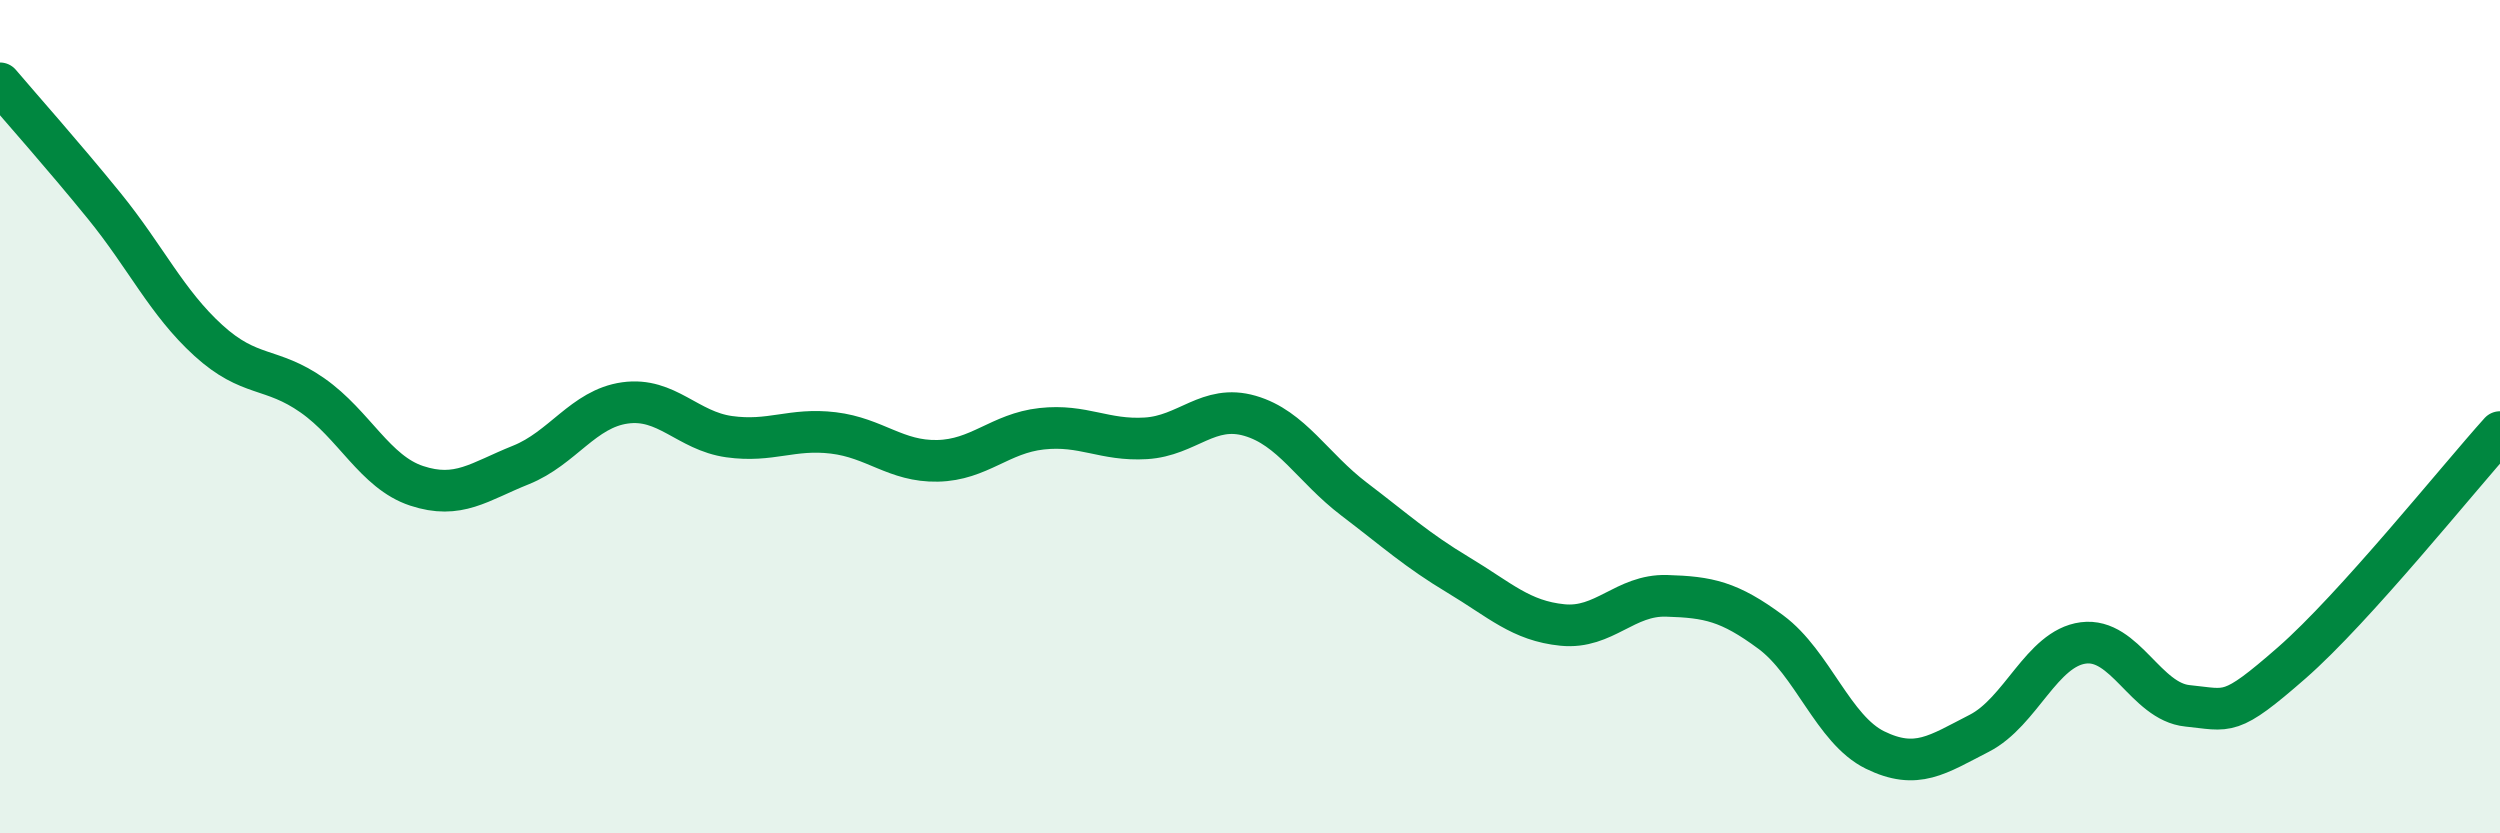 
    <svg width="60" height="20" viewBox="0 0 60 20" xmlns="http://www.w3.org/2000/svg">
      <path
        d="M 0,2 C 0.5,2.59 1.5,3.71 2.5,4.94 C 3.5,6.17 4,7.26 5,8.17 C 6,9.08 6.5,8.79 7.5,9.49 C 8.5,10.19 9,11.33 10,11.66 C 11,11.99 11.5,11.56 12.5,11.16 C 13.5,10.76 14,9.81 15,9.67 C 16,9.53 16.5,10.34 17.5,10.48 C 18.5,10.62 19,10.27 20,10.39 C 21,10.51 21.5,11.08 22.5,11.06 C 23.5,11.04 24,10.4 25,10.29 C 26,10.18 26.5,10.58 27.5,10.52 C 28.5,10.46 29,9.69 30,9.98 C 31,10.27 31.5,11.22 32.5,11.98 C 33.5,12.74 34,13.2 35,13.8 C 36,14.4 36.5,14.9 37.5,15 C 38.5,15.1 39,14.27 40,14.3 C 41,14.33 41.5,14.43 42.5,15.17 C 43.5,15.91 44,17.51 45,18 C 46,18.49 46.5,18.11 47.5,17.6 C 48.5,17.09 49,15.56 50,15.43 C 51,15.3 51.5,16.84 52.5,16.94 C 53.5,17.04 53.5,17.22 55,15.91 C 56.5,14.6 59,11.48 60,10.37L60 20L0 20Z"
        fill="#008740"
        opacity="0.1"
        stroke-linecap="round"
        stroke-linejoin="round"
      />
      <path
        d="M 0,2 C 0.5,2.59 1.5,3.71 2.5,4.94 C 3.5,6.17 4,7.26 5,8.17 C 6,9.08 6.5,8.79 7.5,9.49 C 8.5,10.19 9,11.33 10,11.66 C 11,11.99 11.5,11.56 12.5,11.16 C 13.5,10.76 14,9.81 15,9.67 C 16,9.53 16.5,10.34 17.5,10.48 C 18.5,10.62 19,10.27 20,10.39 C 21,10.51 21.5,11.08 22.5,11.06 C 23.5,11.04 24,10.4 25,10.29 C 26,10.18 26.5,10.58 27.5,10.52 C 28.5,10.46 29,9.69 30,9.98 C 31,10.27 31.5,11.22 32.5,11.98 C 33.5,12.74 34,13.2 35,13.8 C 36,14.4 36.5,14.9 37.5,15 C 38.5,15.1 39,14.27 40,14.3 C 41,14.33 41.5,14.43 42.5,15.17 C 43.5,15.91 44,17.51 45,18 C 46,18.49 46.5,18.11 47.5,17.6 C 48.5,17.09 49,15.56 50,15.43 C 51,15.3 51.5,16.84 52.5,16.94 C 53.5,17.04 53.5,17.22 55,15.91 C 56.5,14.6 59,11.48 60,10.37"
        stroke="#008740"
        stroke-width="1"
        fill="none"
        stroke-linecap="round"
        stroke-linejoin="round"
      />
    </svg>
  